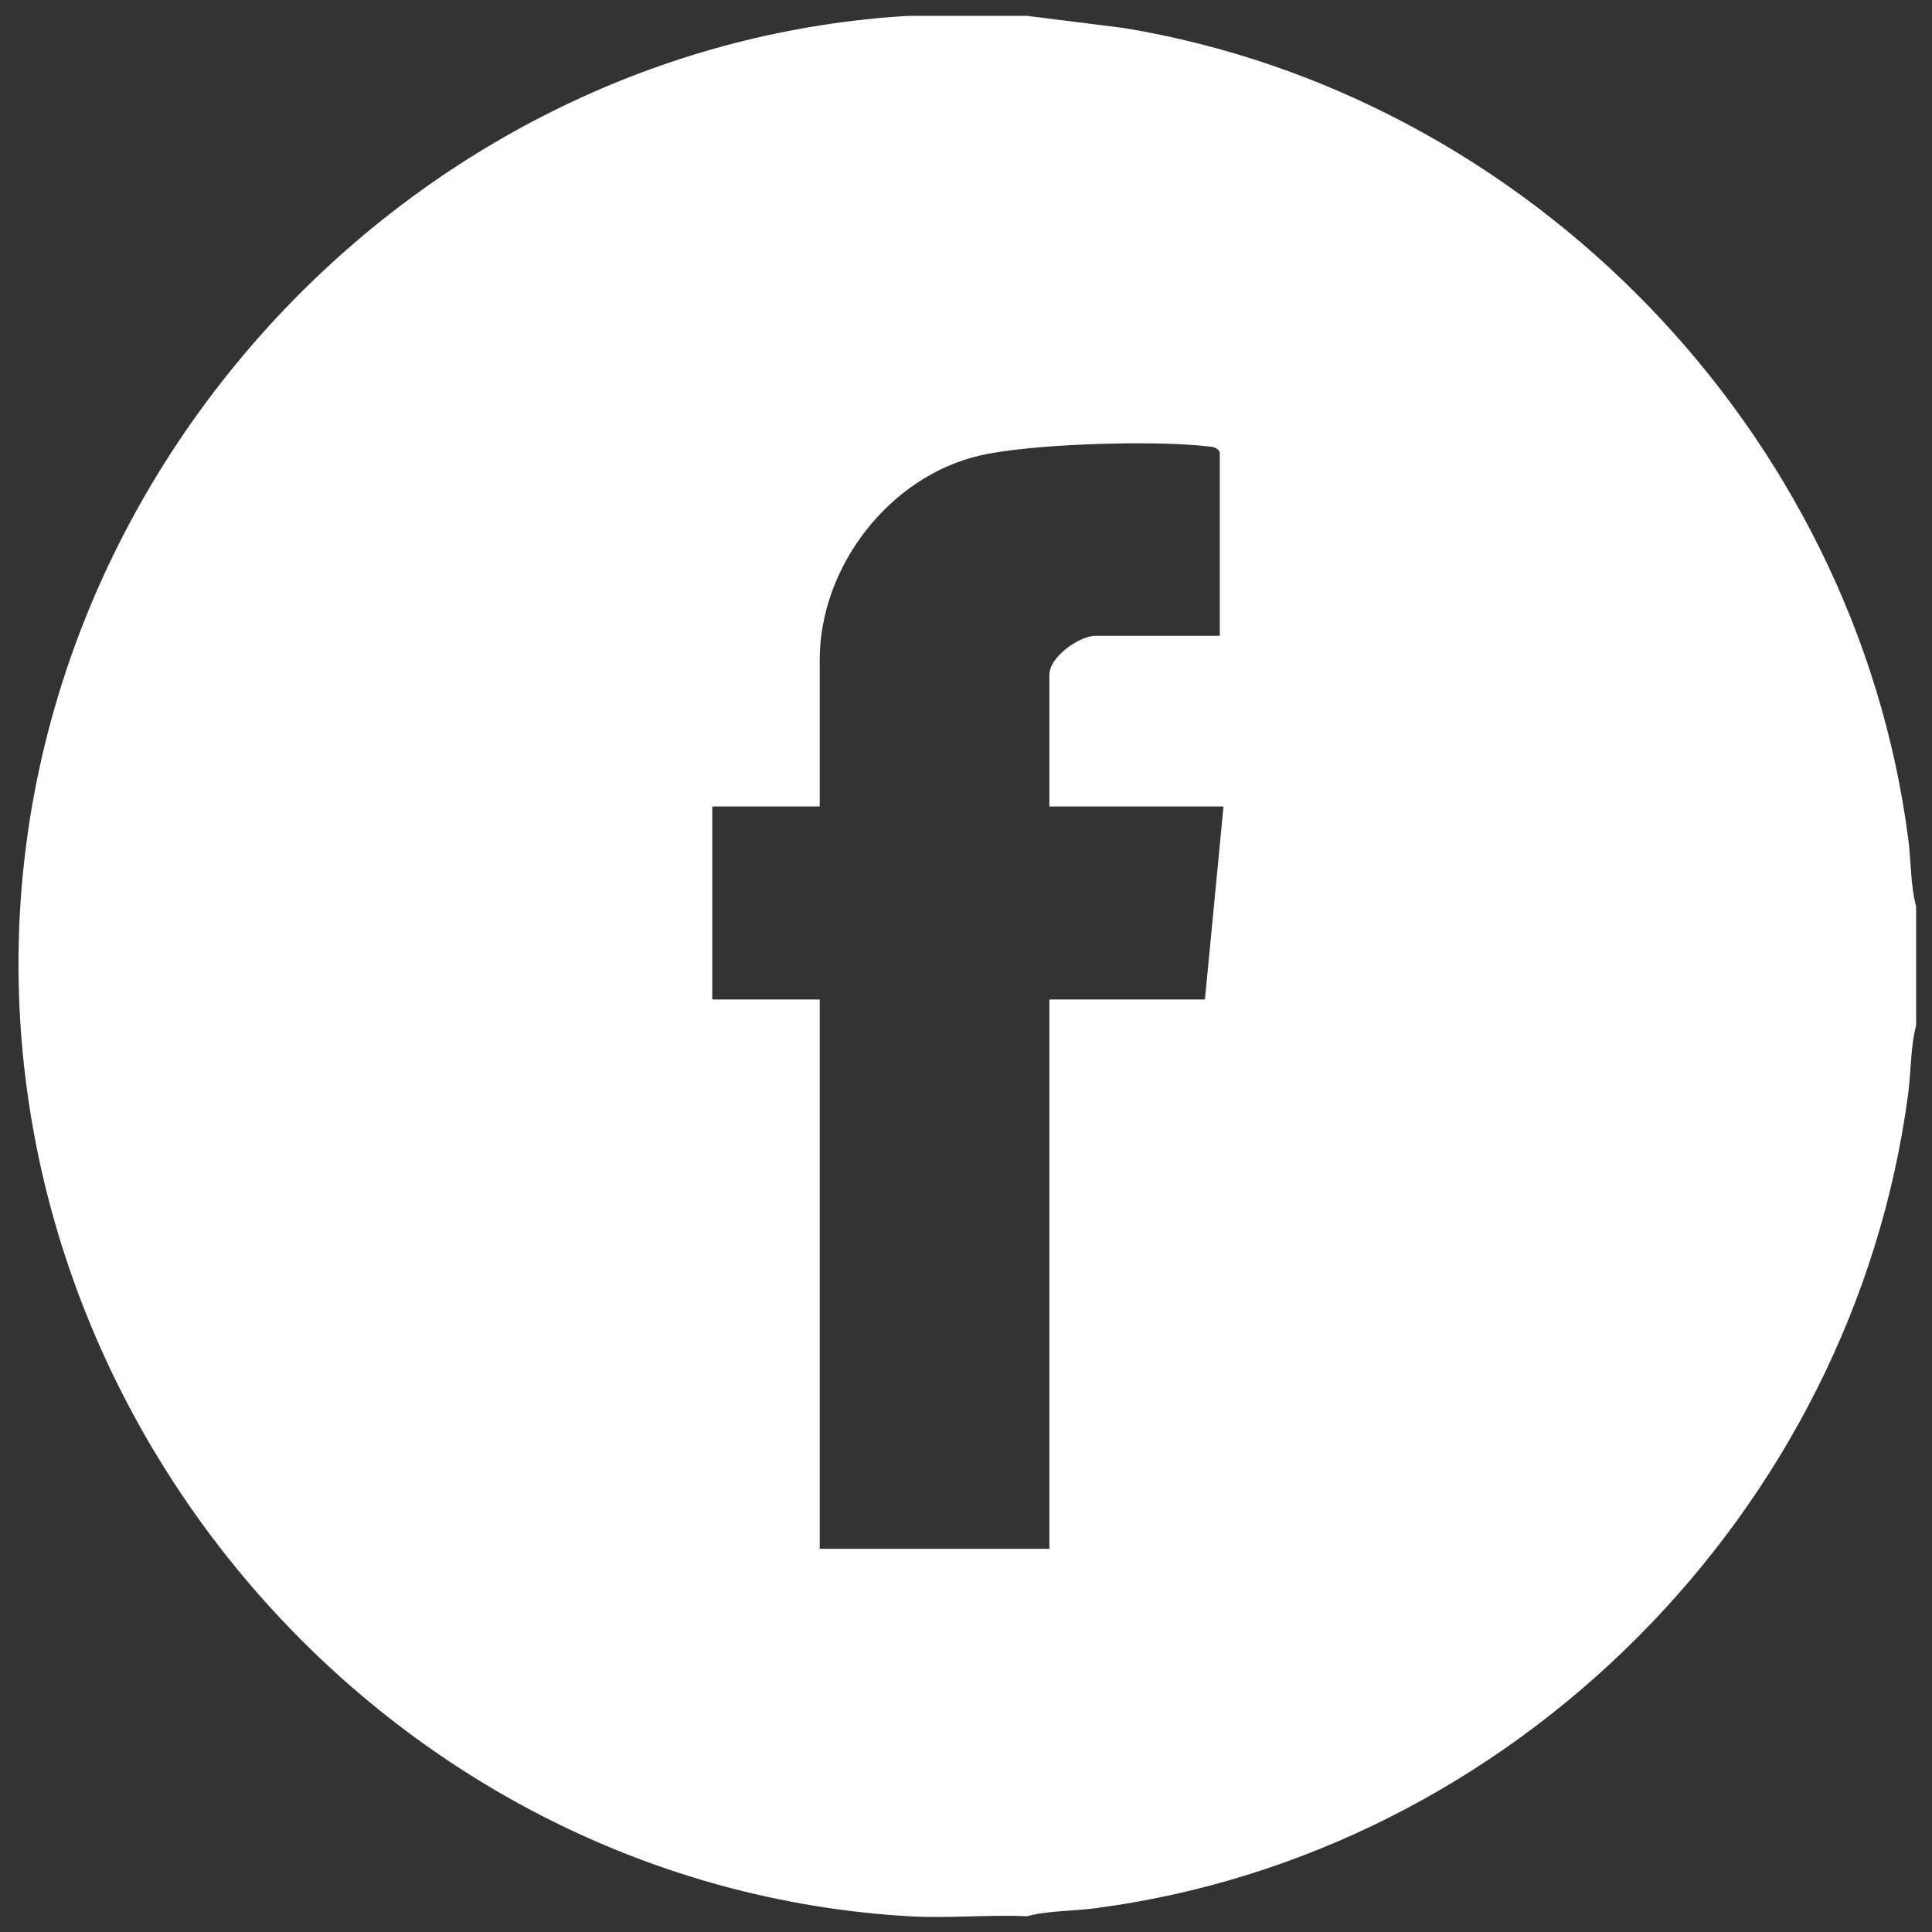 <?xml version="1.0" encoding="UTF-8"?>
<svg id="Layer_1" xmlns="http://www.w3.org/2000/svg" version="1.1" viewBox="0 0 250 250">
  <rect x="0" y="0" width="250" height="250" fill="#333333" stroke="none"/>
  <!-- Generator: Adobe Illustrator 29.6.1, SVG Export Plug-In . SVG Version: 2.1.1 Build 9)  -->
  <defs>
    <style>
      .st0 {
        fill: #fff;
      }
    </style>
  </defs>
  <path class="st0" d="M132.91,2.05l12.56,1.58c52.32,8.64,94.58,52.11,101.45,104.87.38,2.89.29,6.05,1.03,8.82v15.37c-.74,2.77-.65,5.93-1.03,8.82-7.14,54.1-51.14,98.35-105.22,105.42-2.88.38-6.04.29-8.8,1.03-5.07-.22-10.28.3-15.34,0C51.47,244.08-.4,185.72,2.51,119.45,5.22,57.56,55.82,5.67,117.57,2.05h15.34ZM157.84,82.26v-23.77c-.42-.69-.96-.66-1.65-.74-6.81-.8-22.88-.35-29.51,1.22-11.63,2.76-20.61,14.36-20.61,26.42v18.97h-13.9v24.97h13.9v71.08h29.72v-71.08h20.13l2.4-24.97h-22.53v-17.05c0-2.33,3.9-5.04,5.99-5.04h16.06Z"/>
</svg>